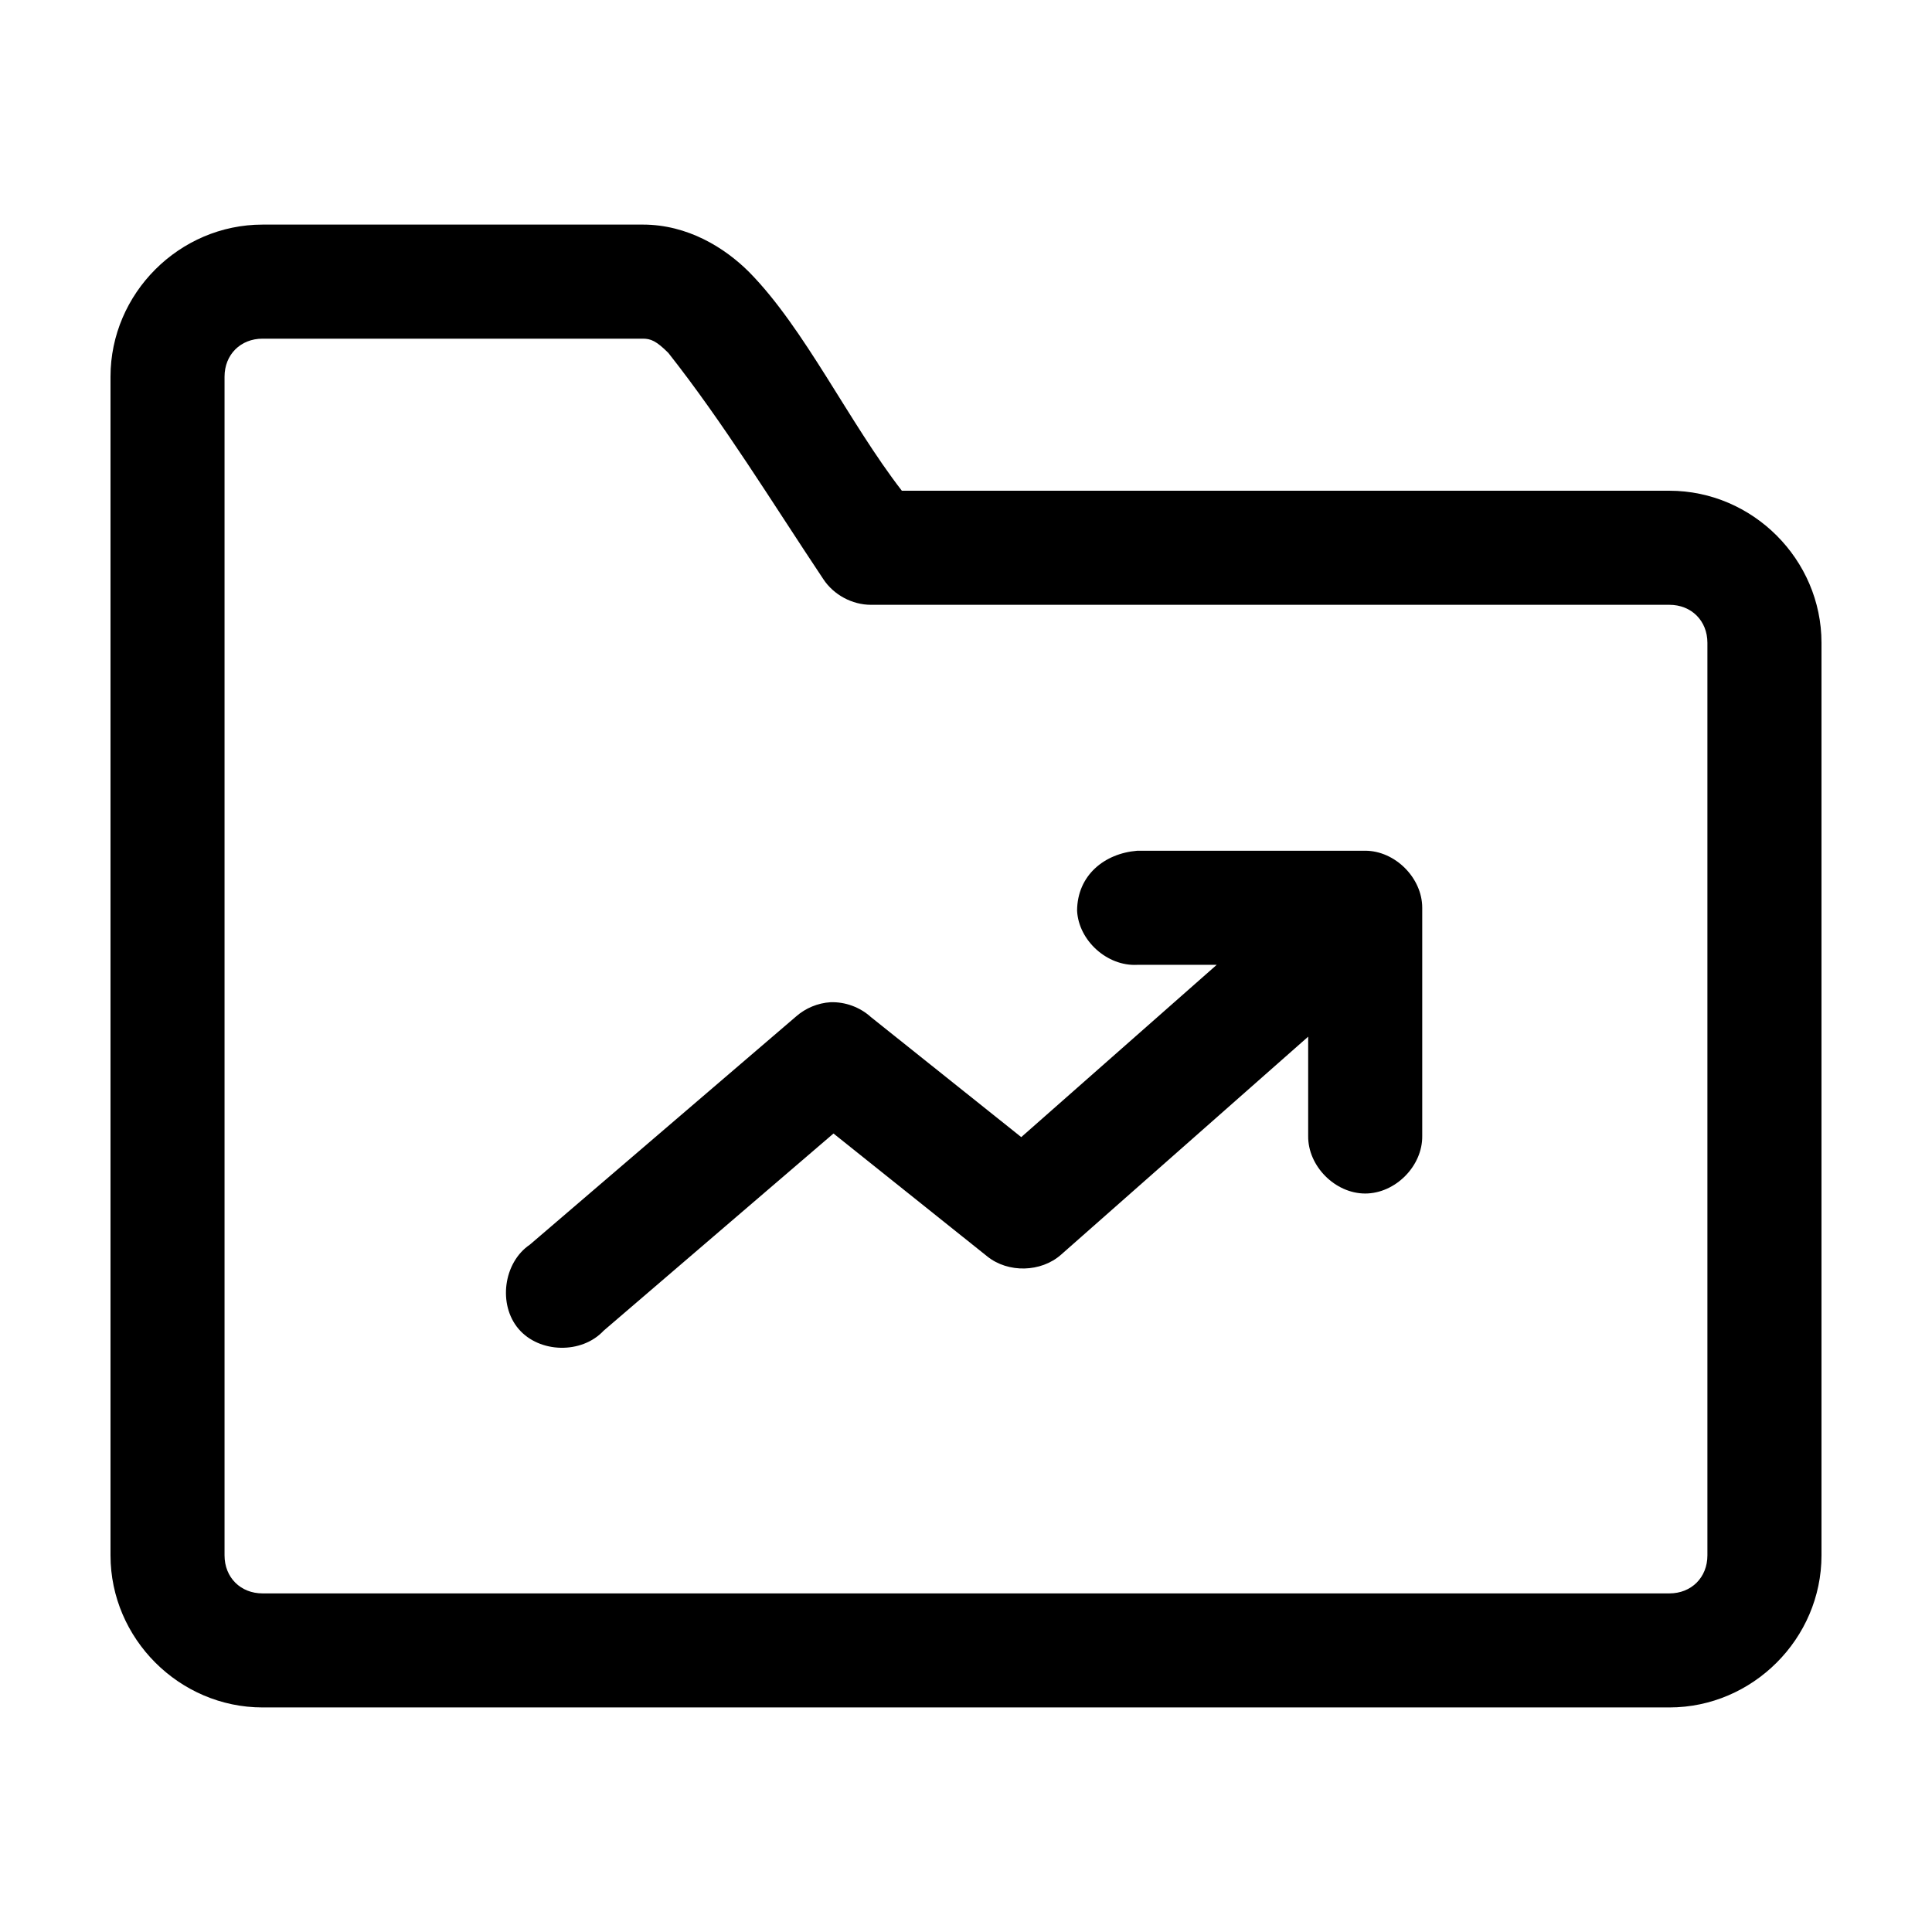 <?xml version="1.0" encoding="UTF-8"?>
<!-- The Best Svg Icon site in the world: iconSvg.co, Visit us! https://iconsvg.co -->
<svg fill="#000000" width="800px" height="800px" version="1.1" viewBox="144 144 512 512" xmlns="http://www.w3.org/2000/svg">
 <path d="m213.59 203.52c-22.066 0-40.305 18.238-40.305 40.305v312.36c0 22.066 18.238 40.305 40.305 40.305h372.82c22.066 0 40.305-18.238 40.305-40.305v-241.83c0-22.066-18.238-40.305-40.305-40.305h-203.41c-14.047-18.137-25.711-42.961-40.461-57.938-6.484-6.484-16.301-12.594-28.184-12.594h-100.76zm0 30.23h100.76c2.074 0 3.562 0.57 6.769 3.777 14.688 18.621 27.277 39.266 41.09 59.984 2.742 4.141 7.629 6.769 12.594 6.769h211.6c5.844 0 10.078 4.234 10.078 10.078v241.83c0 5.844-4.234 10.078-10.078 10.078h-372.82c-5.844 0-10.078-4.234-10.078-10.078v-312.36c0-5.844 4.234-10.078 10.078-10.078zm231.75 135.71c-8.645 0.707-15.855 6.492-15.902 15.902 0.414 7.914 7.988 14.742 15.902 14.328h21.098l-51.797 45.656-39.836-31.809c-2.883-2.625-6.809-4.07-10.707-3.938-3.352 0.203-6.621 1.555-9.133 3.777l-70.535 60.457c-7.031 4.75-8.504 15.91-2.992 22.355 5.516 6.449 16.73 6.68 22.516 0.473l60.93-52.27c13.551 10.828 27.316 21.828 40.777 32.59 5.519 4.422 14.223 4.211 19.523-0.473l65.496-57.781v26.293c-0.109 7.984 7.129 15.273 15.113 15.273s15.227-7.285 15.113-15.273v-60.457c0-7.914-7.199-15.113-15.113-15.113h-60.457z"/>
</svg>